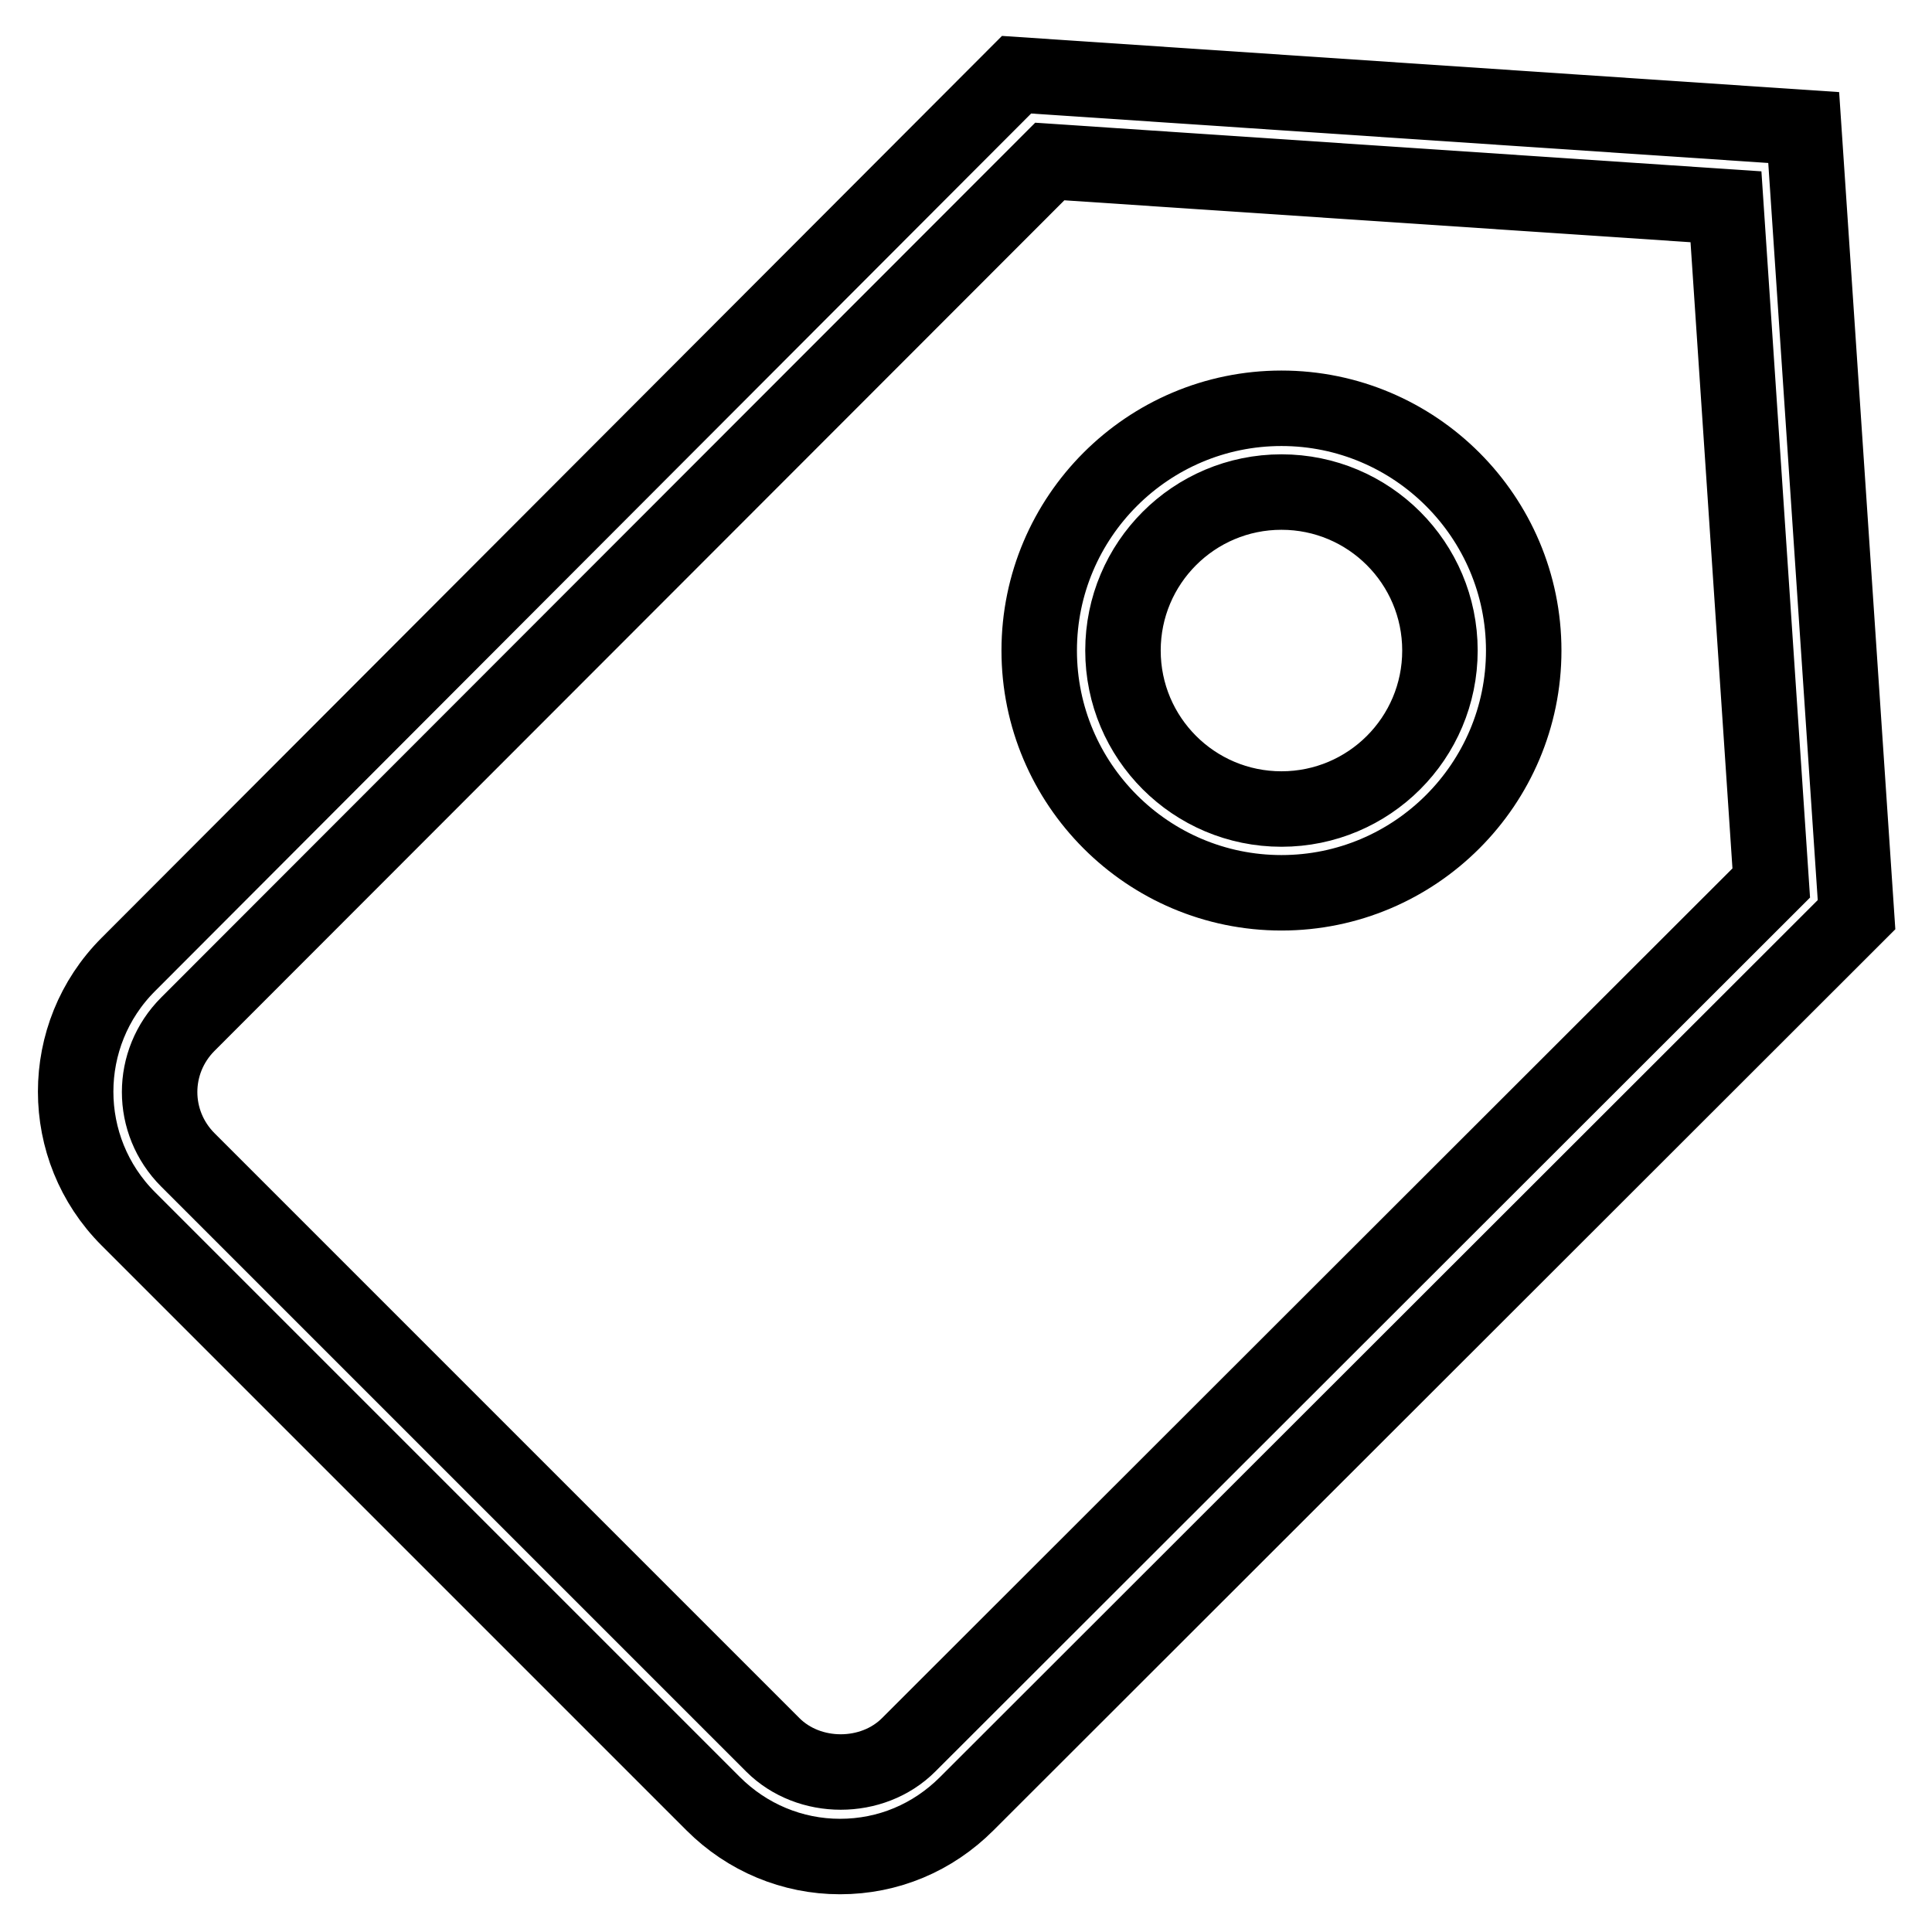 <?xml version="1.0" encoding="utf-8"?>
<!-- Svg Vector Icons : http://www.onlinewebfonts.com/icon -->
<!DOCTYPE svg PUBLIC "-//W3C//DTD SVG 1.1//EN" "http://www.w3.org/Graphics/SVG/1.1/DTD/svg11.dtd">
<svg version="1.1" xmlns="http://www.w3.org/2000/svg" xmlns:xlink="http://www.w3.org/1999/xlink" x="0px" y="0px" viewBox="0 0 256 256" enable-background="new 0 0 256 256" xml:space="preserve">
<g> <path stroke-width="10" fill-opacity="0" stroke="#000000"  d="M239,16.9l-104.3-7L17,127.8c-9.3,9.3-9.3,24.4,0,33.7L94.5,239c4.5,4.5,10.5,7,16.8,7 c6.4,0,12.3-2.5,16.8-7L246,121.2L239,16.9z M120.4,231.2c-4.8,4.8-13.2,4.8-18,0l-77.5-77.5c-5-5-5-13,0-18L139.1,21.4l89.6,6 l6,89.6L120.4,231.2z M169.8,54.1c-17.7,0-32.1,14.4-32.1,32.1s14.4,32.1,32.1,32.1s32.1-14.4,32.1-32.1S187.5,54.1,169.8,54.1z  M169.8,107.2c-11.6,0-21-9.4-21-21c0-11.6,9.4-21,21-21c11.6,0,21,9.4,21,21C190.8,97.8,181.4,107.2,169.8,107.2z"/></g>
</svg>